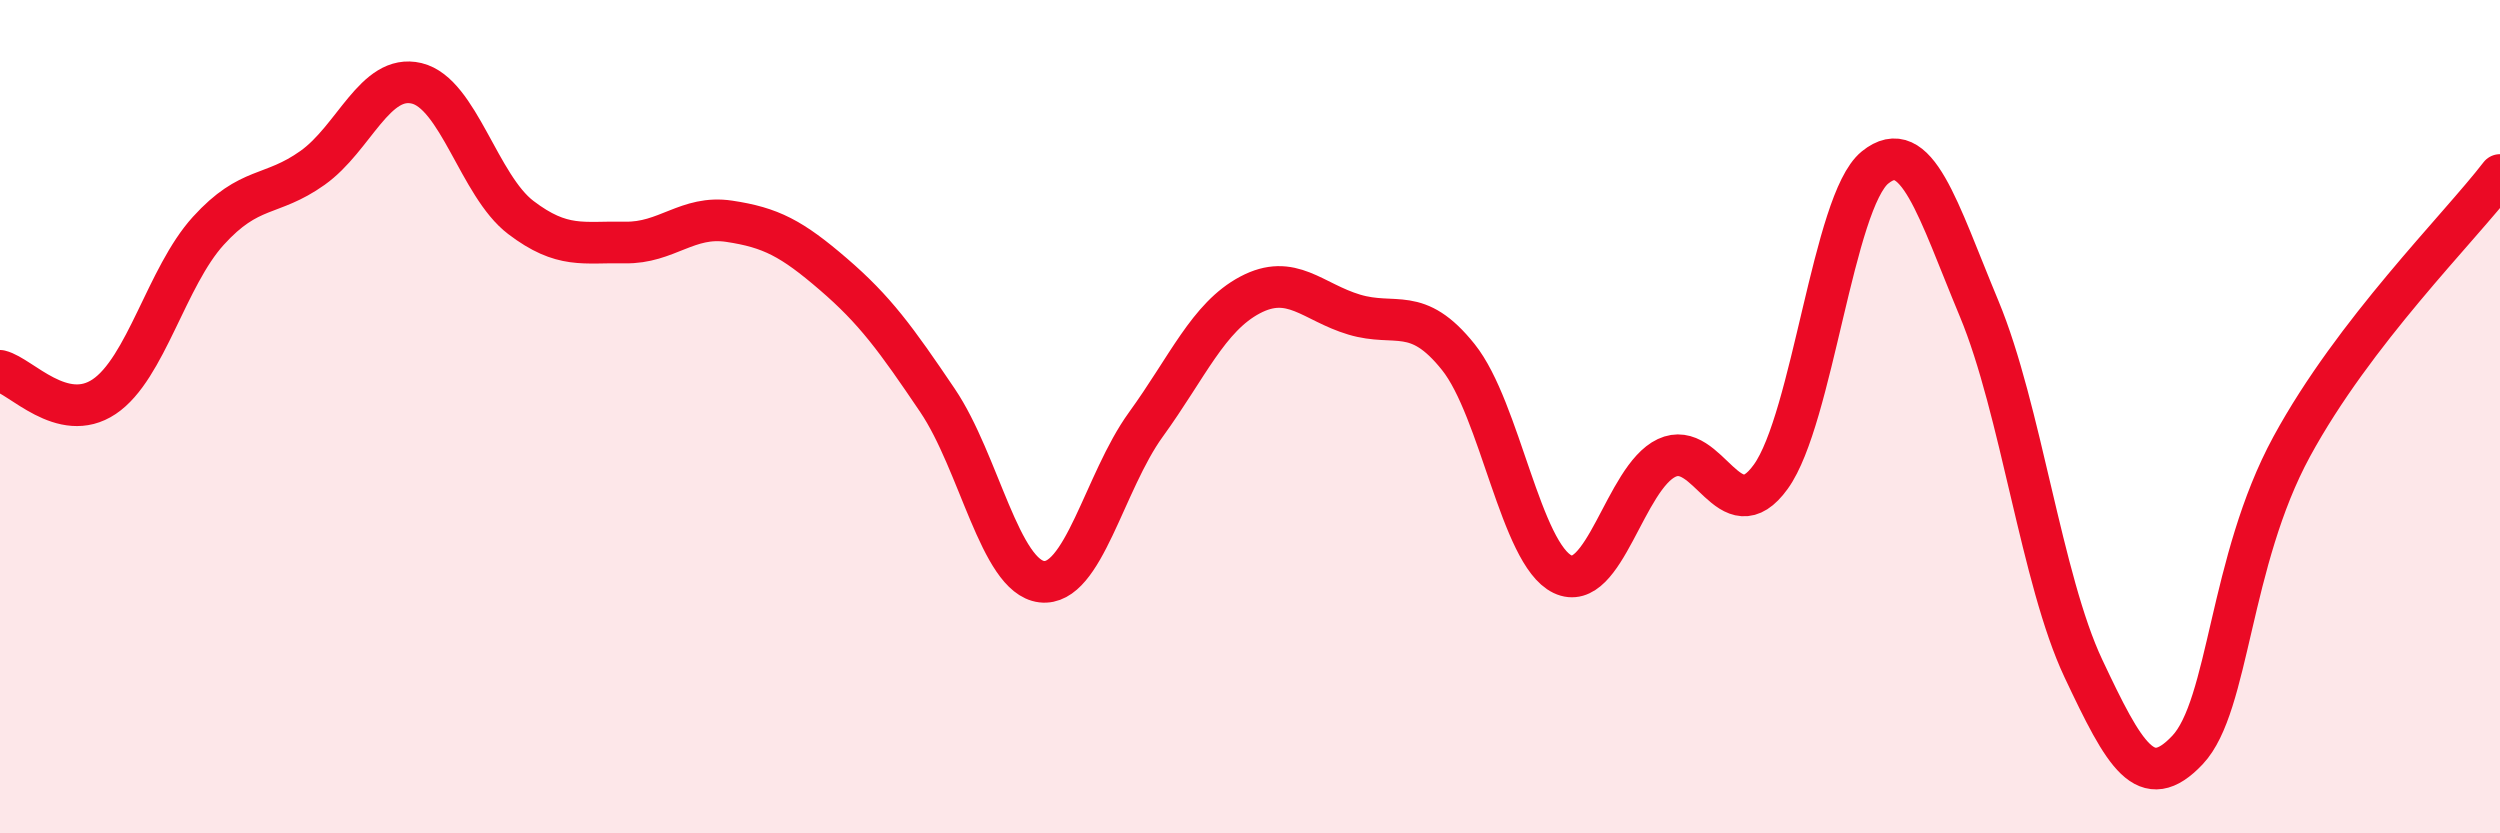 
    <svg width="60" height="20" viewBox="0 0 60 20" xmlns="http://www.w3.org/2000/svg">
      <path
        d="M 0,8.9 C 0.5,9.02 1.5,10.19 2.5,9.52 C 3.5,8.85 4,6.64 5,5.54 C 6,4.44 6.5,4.74 7.5,4.03 C 8.5,3.32 9,1.76 10,2 C 11,2.24 11.5,4.46 12.5,5.22 C 13.5,5.98 14,5.8 15,5.82 C 16,5.84 16.5,5.16 17.5,5.31 C 18.5,5.46 19,5.72 20,6.58 C 21,7.44 21.5,8.13 22.5,9.61 C 23.5,11.09 24,13.84 25,13.96 C 26,14.08 26.5,11.57 27.5,10.19 C 28.5,8.81 29,7.61 30,7.08 C 31,6.55 31.5,7.25 32.5,7.55 C 33.5,7.85 34,7.32 35,8.57 C 36,9.82 36.5,13.3 37.5,13.78 C 38.5,14.26 39,11.46 40,10.99 C 41,10.52 41.5,12.83 42.5,11.44 C 43.5,10.05 44,4.83 45,4.02 C 46,3.21 46.5,5.01 47.5,7.41 C 48.5,9.81 49,13.92 50,16.04 C 51,18.16 51.5,19.06 52.5,18 C 53.5,16.94 53.5,13.48 55,10.72 C 56.5,7.96 59,5.5 60,4.2L60 20L0 20Z"
        fill="#EB0A25"
        opacity="0.1"
        stroke-linecap="round"
        stroke-linejoin="round"
      />
      <path
        d="M 0,8.9 C 0.5,9.02 1.5,10.19 2.5,9.52 C 3.5,8.85 4,6.64 5,5.54 C 6,4.44 6.5,4.74 7.5,4.03 C 8.5,3.32 9,1.76 10,2 C 11,2.24 11.5,4.46 12.5,5.22 C 13.5,5.98 14,5.8 15,5.82 C 16,5.84 16.5,5.16 17.5,5.31 C 18.5,5.46 19,5.72 20,6.58 C 21,7.44 21.5,8.13 22.5,9.61 C 23.5,11.09 24,13.84 25,13.96 C 26,14.08 26.5,11.57 27.5,10.19 C 28.5,8.81 29,7.61 30,7.08 C 31,6.55 31.5,7.25 32.5,7.55 C 33.5,7.85 34,7.32 35,8.57 C 36,9.82 36.5,13.3 37.5,13.78 C 38.5,14.26 39,11.46 40,10.99 C 41,10.52 41.5,12.83 42.5,11.44 C 43.5,10.05 44,4.83 45,4.02 C 46,3.21 46.5,5.01 47.5,7.41 C 48.5,9.81 49,13.92 50,16.04 C 51,18.16 51.5,19.06 52.5,18 C 53.5,16.94 53.5,13.48 55,10.72 C 56.5,7.96 59,5.5 60,4.2"
        stroke="#EB0A25"
        stroke-width="1"
        fill="none"
        stroke-linecap="round"
        stroke-linejoin="round"
      />
    </svg>
  